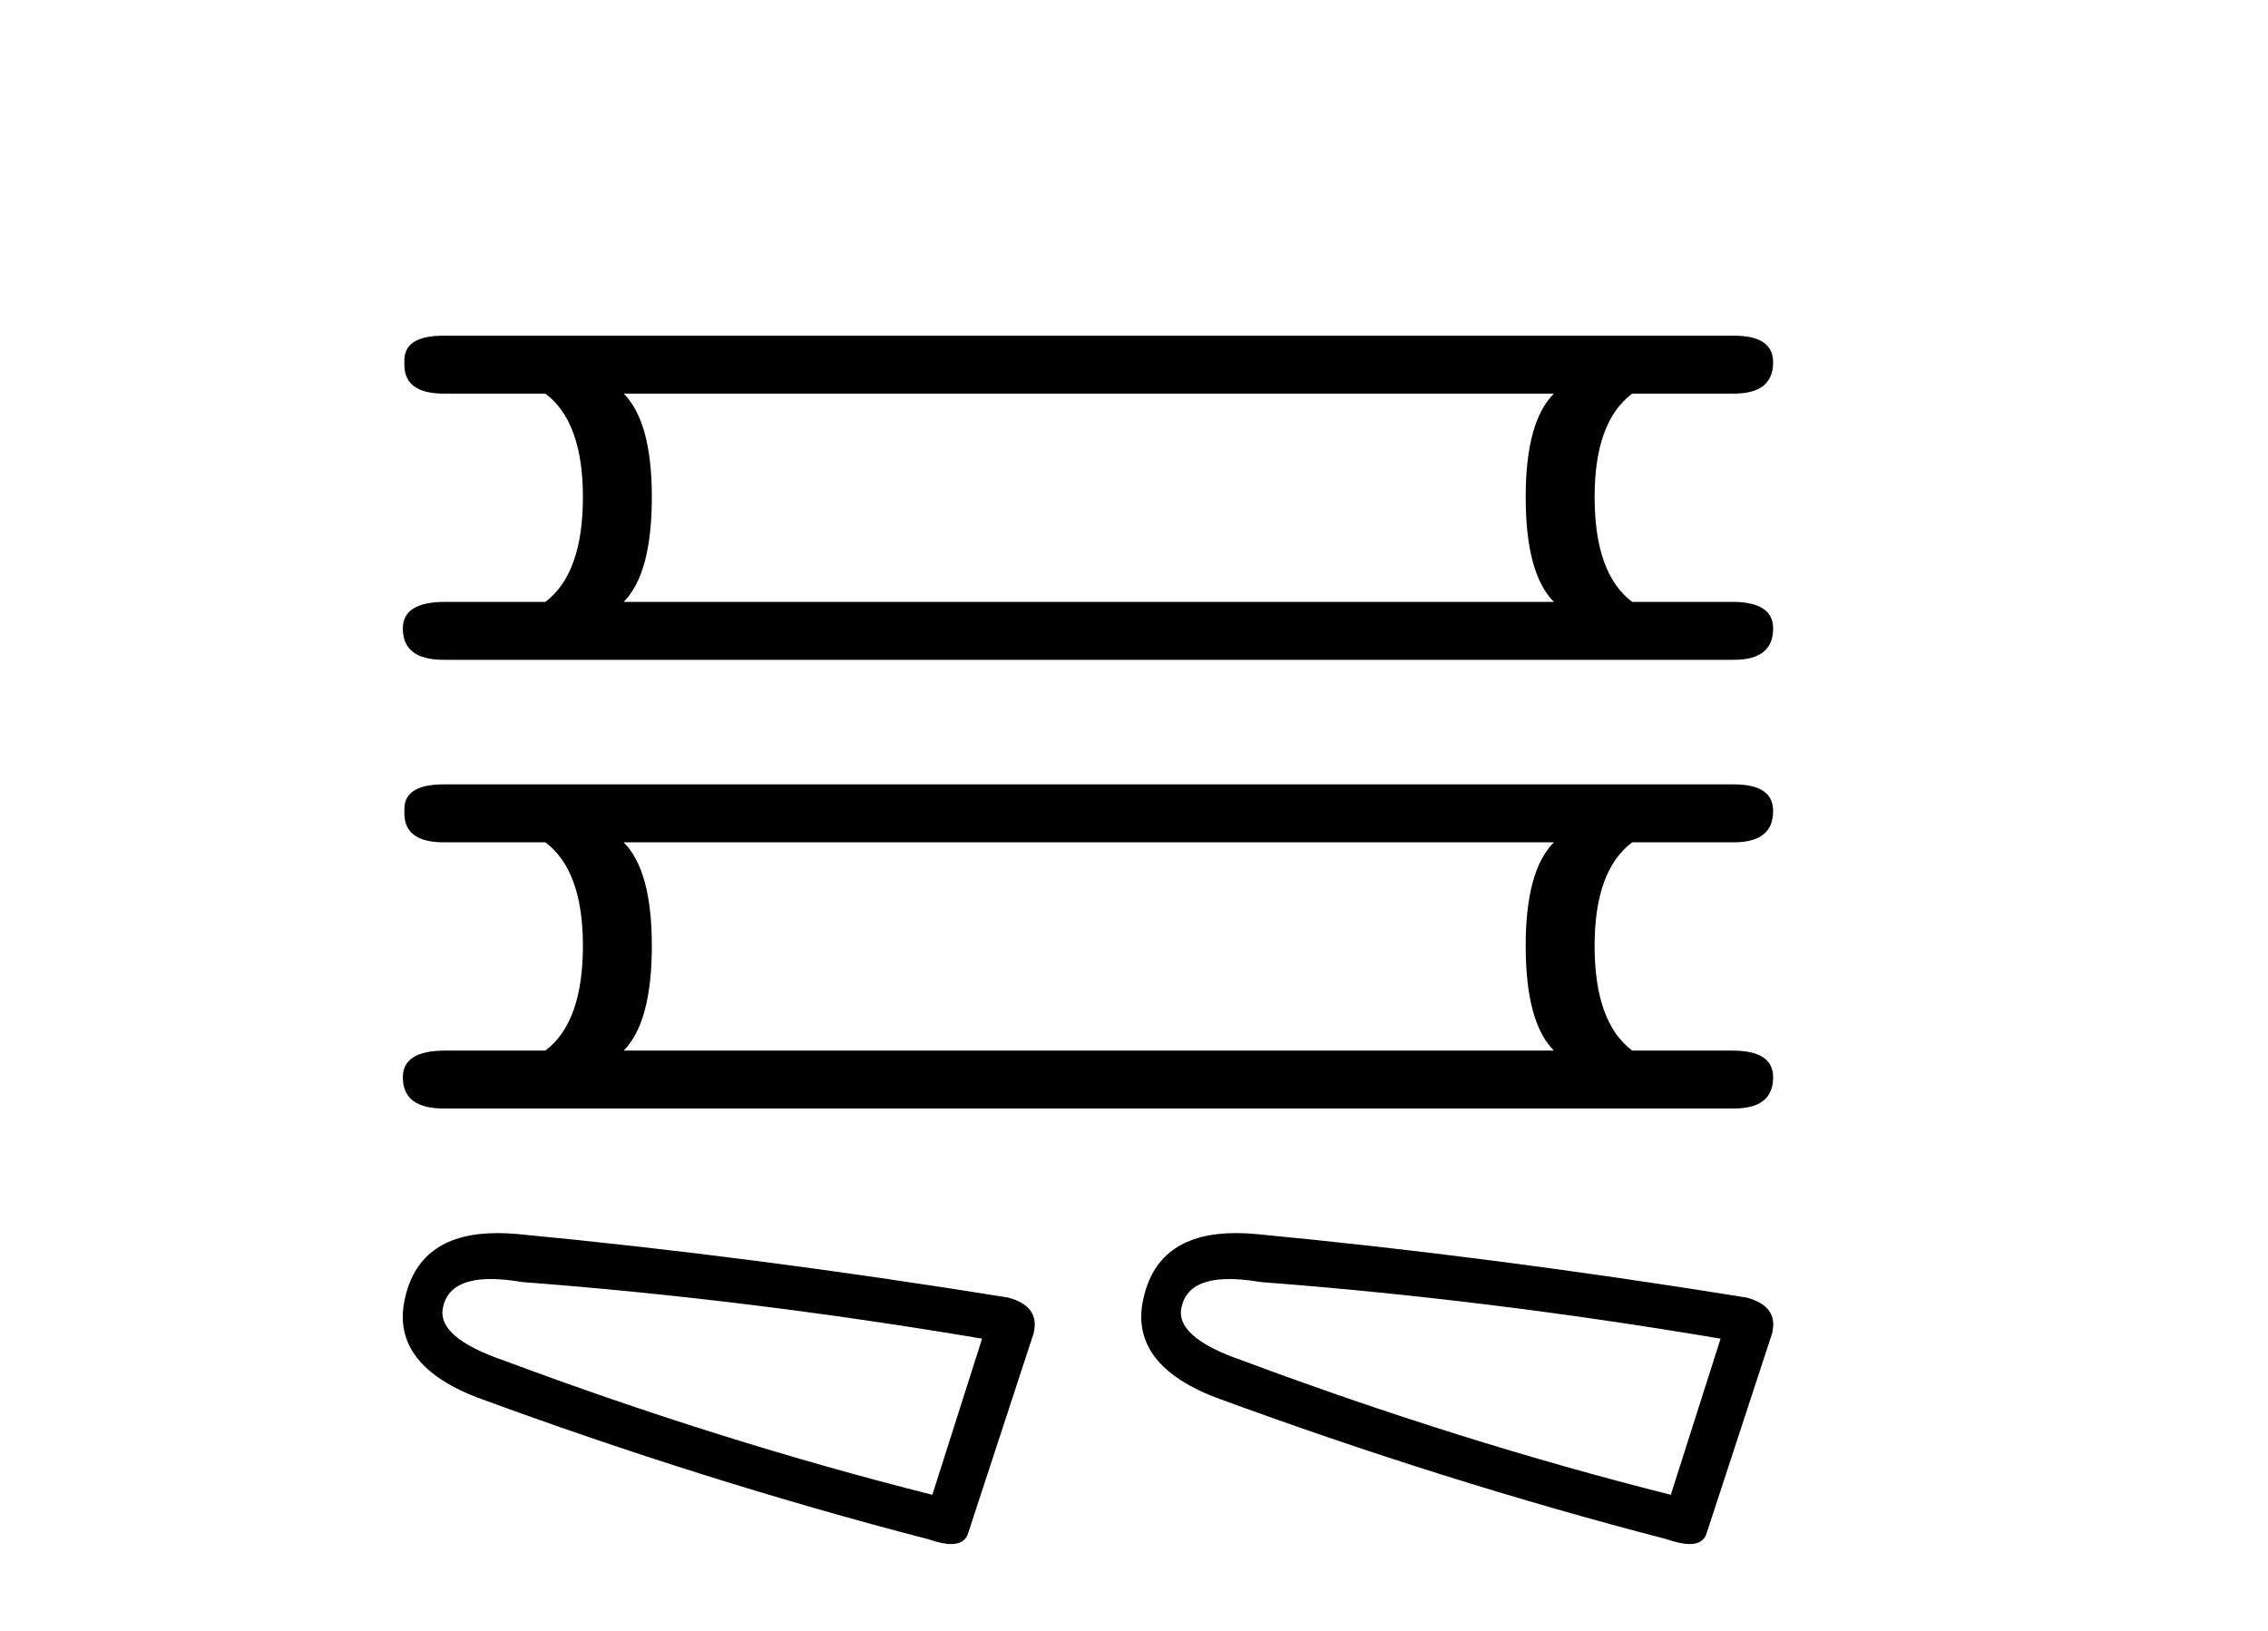 <?xml version='1.0' encoding='UTF-8' standalone='yes'?><svg xmlns='http://www.w3.org/2000/svg' xmlns:xlink='http://www.w3.org/1999/xlink' width='57.0' height='41.0' ><path d='M 39.053 9.893 Q 38.344 10.602 38.344 12.491 Q 38.344 14.419 39.053 15.128 L 15.674 15.128 Q 16.382 14.419 16.382 12.491 Q 16.382 10.602 15.674 9.893 ZM 11.148 8.437 Q 10.124 8.437 10.164 9.106 Q 10.124 9.893 11.148 9.893 L 13.706 9.893 Q 14.65 10.602 14.65 12.491 Q 14.65 14.419 13.706 15.128 L 11.187 15.128 Q 10.124 15.128 10.124 15.797 Q 10.124 16.584 11.148 16.584 L 43.579 16.584 Q 44.563 16.584 44.563 15.797 Q 44.563 15.128 43.54 15.128 L 41.021 15.128 Q 40.076 14.419 40.076 12.491 Q 40.076 10.602 41.021 9.893 L 43.579 9.893 Q 44.563 9.893 44.563 9.106 Q 44.563 8.437 43.579 8.437 Z' style='fill:#000000;stroke:none' /><path d='M 39.053 21.171 Q 38.344 21.88 38.344 23.769 Q 38.344 25.697 39.053 26.406 L 15.674 26.406 Q 16.382 25.697 16.382 23.769 Q 16.382 21.88 15.674 21.171 ZM 11.148 19.715 Q 10.124 19.715 10.164 20.384 Q 10.124 21.171 11.148 21.171 L 13.706 21.171 Q 14.65 21.88 14.65 23.769 Q 14.65 25.697 13.706 26.406 L 11.187 26.406 Q 10.124 26.406 10.124 27.075 Q 10.124 27.862 11.148 27.862 L 43.579 27.862 Q 44.563 27.862 44.563 27.075 Q 44.563 26.406 43.54 26.406 L 41.021 26.406 Q 40.076 25.697 40.076 23.769 Q 40.076 21.88 41.021 21.171 L 43.579 21.171 Q 44.563 21.171 44.563 20.384 Q 44.563 19.715 43.579 19.715 Z' style='fill:#000000;stroke:none' /><path d='M 12.339 32.148 Q 12.684 32.148 13.126 32.224 Q 18.818 32.655 24.682 33.647 L 23.432 37.571 Q 18.128 36.234 12.694 34.207 Q 10.926 33.604 11.142 32.827 Q 11.304 32.148 12.339 32.148 ZM 12.504 30.993 Q 10.578 30.993 10.193 32.569 Q 9.762 34.25 11.961 35.113 Q 17.696 37.226 23.345 38.692 Q 23.681 38.809 23.905 38.809 Q 24.258 38.809 24.337 38.519 L 25.976 33.517 Q 26.148 32.827 25.329 32.612 Q 18.904 31.577 12.996 31.016 Q 12.738 30.993 12.504 30.993 Z' style='fill:#000000;stroke:none' /><path d='M 30.899 32.148 Q 31.243 32.148 31.685 32.224 Q 37.377 32.655 43.242 33.647 L 41.991 37.571 Q 36.688 36.234 31.254 34.207 Q 29.486 33.604 29.702 32.827 Q 29.864 32.148 30.899 32.148 ZM 31.063 30.993 Q 29.138 30.993 28.753 32.569 Q 28.322 34.25 30.521 35.113 Q 36.256 37.226 41.905 38.692 Q 42.241 38.809 42.465 38.809 Q 42.818 38.809 42.897 38.519 L 44.536 33.517 Q 44.708 32.827 43.889 32.612 Q 37.464 31.577 31.556 31.016 Q 31.298 30.993 31.063 30.993 Z' style='fill:#000000;stroke:none' /></svg>